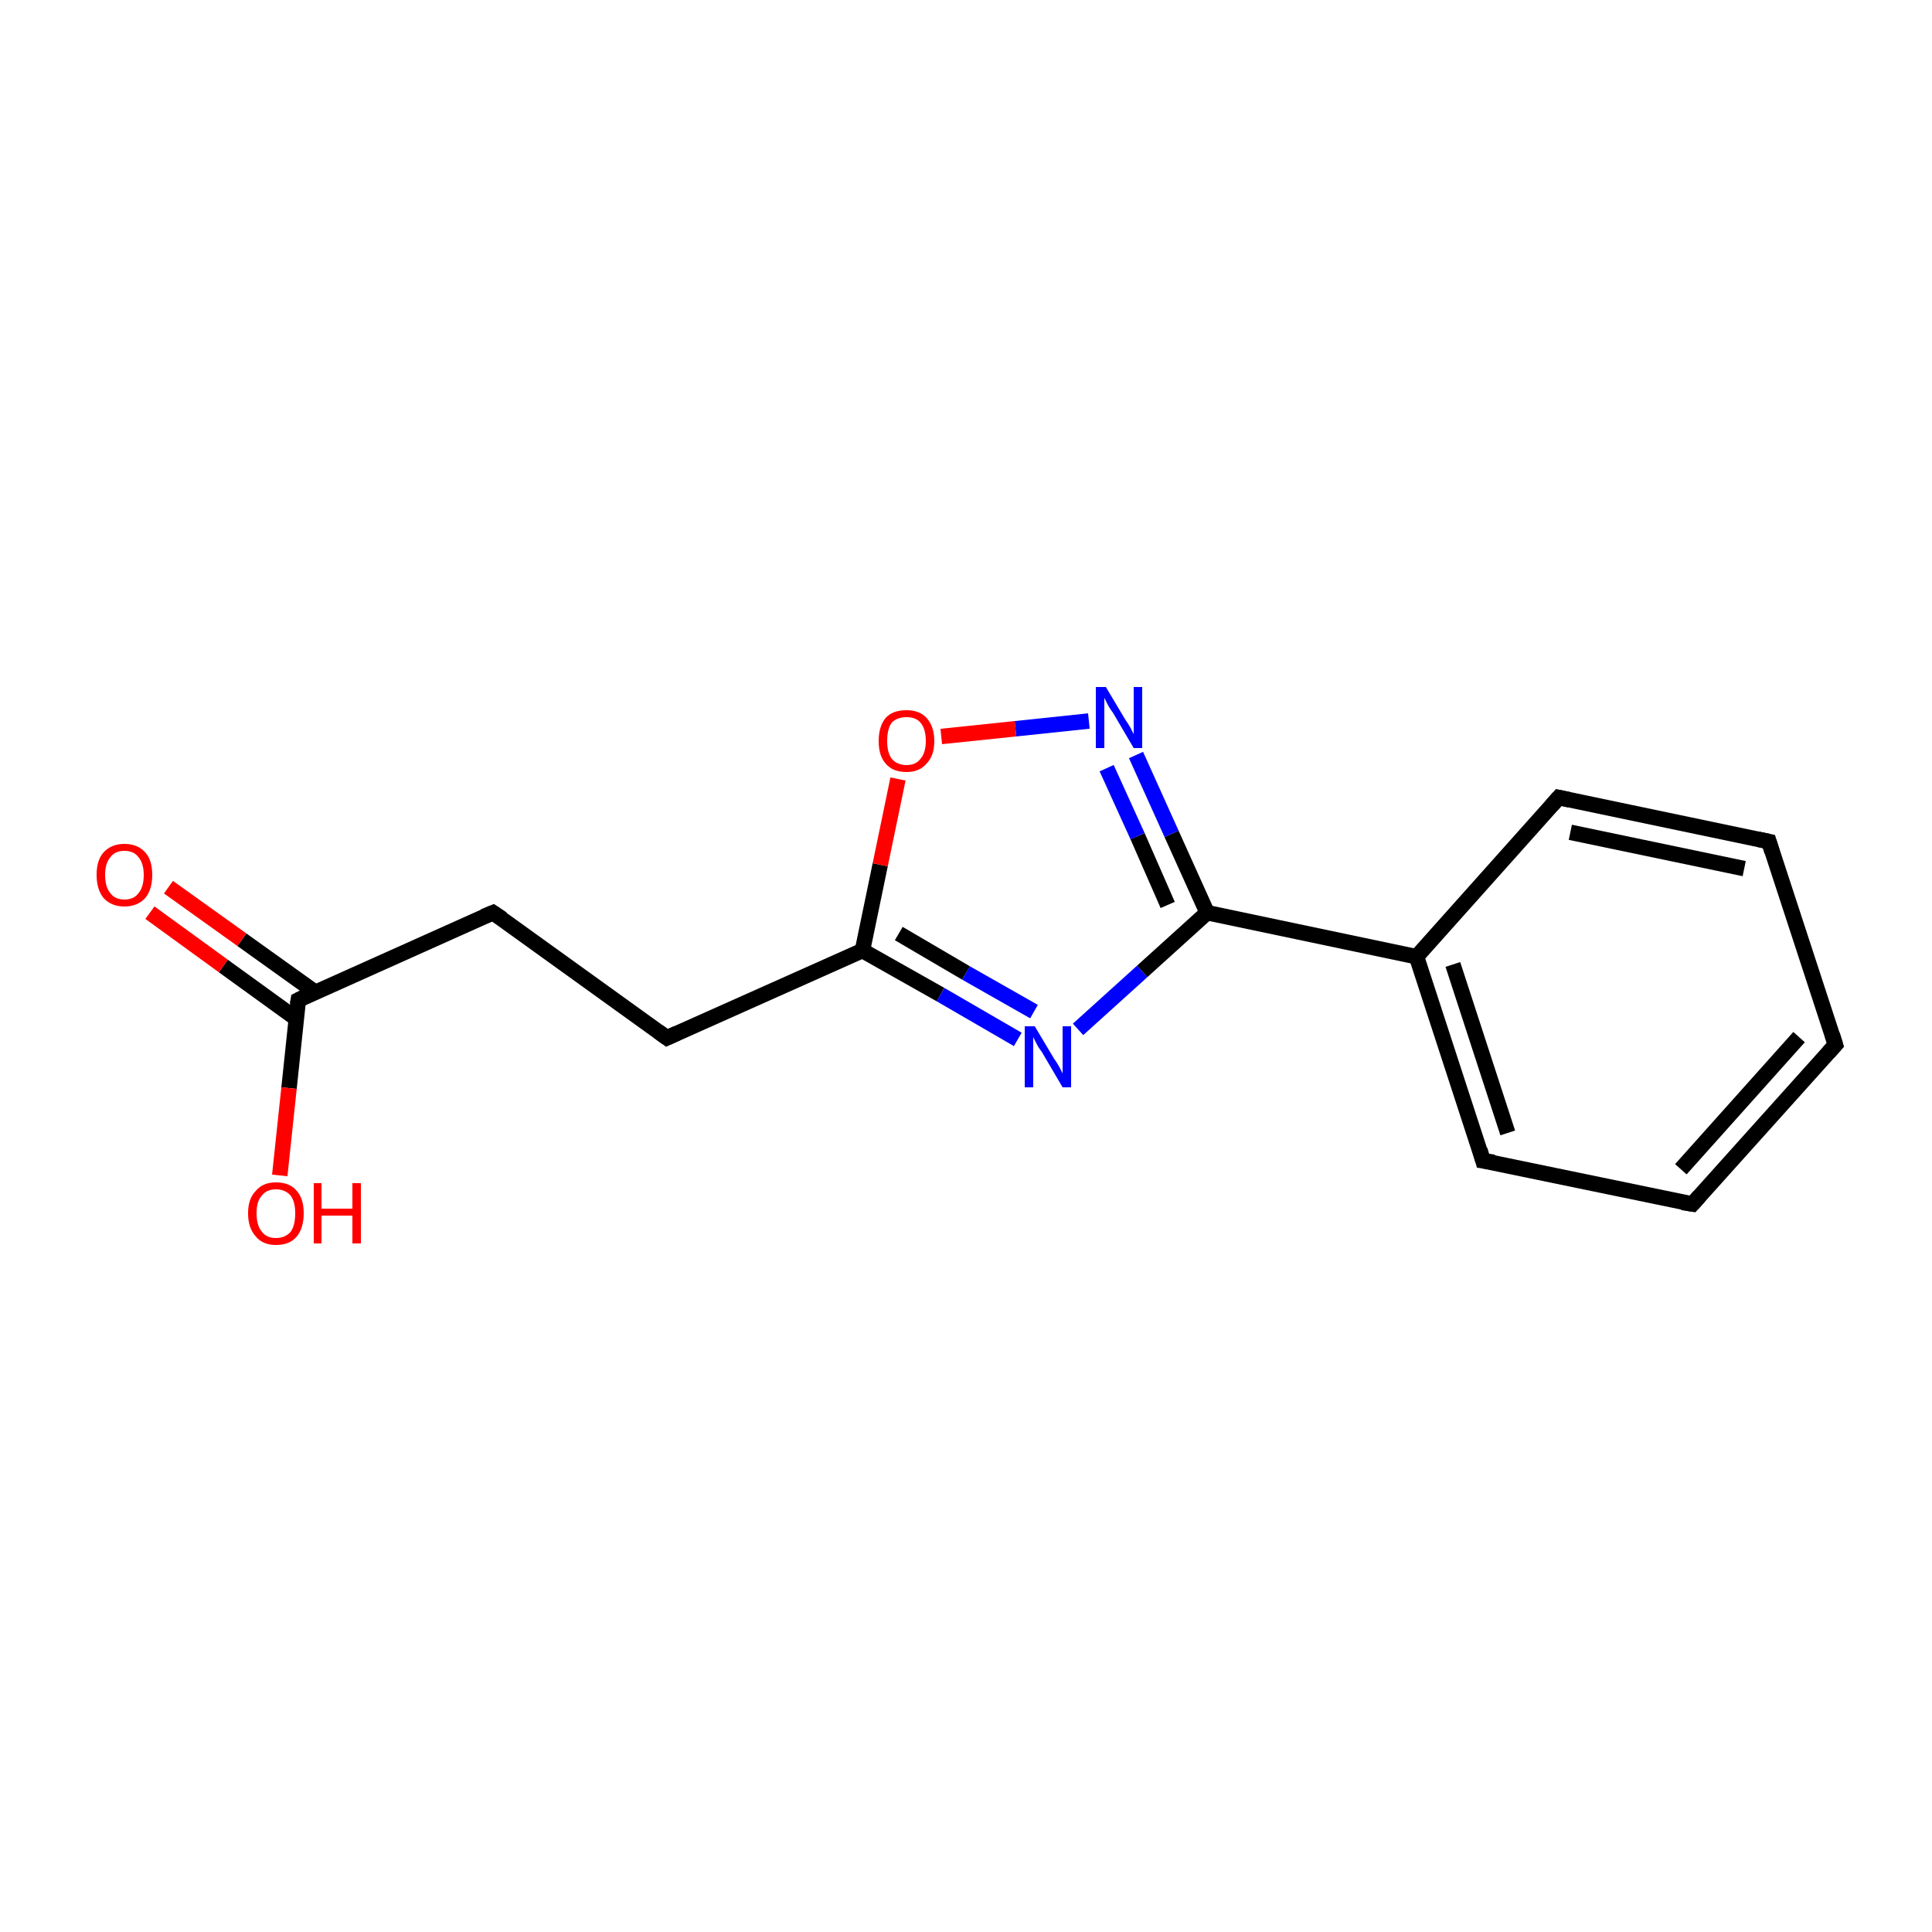 <?xml version='1.0' encoding='iso-8859-1'?>
<svg version='1.1' baseProfile='full'
              xmlns='http://www.w3.org/2000/svg'
                      xmlns:rdkit='http://www.rdkit.org/xml'
                      xmlns:xlink='http://www.w3.org/1999/xlink'
                  xml:space='preserve'
width='250px' height='250px' viewBox='0 0 250 250'>
<!-- END OF HEADER -->
<rect style='opacity:1.0;fill:#FFFFFF;stroke:none' width='250.0' height='250.0' x='0.0' y='0.0'> </rect>
<path class='bond-0 atom-0 atom-1' d='M 237.5,135.2 L 219.0,155.8' style='fill:none;fill-rule:evenodd;stroke:#000000;stroke-width:2.0px;stroke-linecap:butt;stroke-linejoin:miter;stroke-opacity:1' />
<path class='bond-0 atom-0 atom-1' d='M 232.8,134.2 L 217.5,151.3' style='fill:none;fill-rule:evenodd;stroke:#000000;stroke-width:2.0px;stroke-linecap:butt;stroke-linejoin:miter;stroke-opacity:1' />
<path class='bond-1 atom-0 atom-2' d='M 237.5,135.2 L 228.9,108.9' style='fill:none;fill-rule:evenodd;stroke:#000000;stroke-width:2.0px;stroke-linecap:butt;stroke-linejoin:miter;stroke-opacity:1' />
<path class='bond-2 atom-1 atom-3' d='M 219.0,155.8 L 191.9,150.2' style='fill:none;fill-rule:evenodd;stroke:#000000;stroke-width:2.0px;stroke-linecap:butt;stroke-linejoin:miter;stroke-opacity:1' />
<path class='bond-3 atom-2 atom-4' d='M 228.9,108.9 L 201.7,103.2' style='fill:none;fill-rule:evenodd;stroke:#000000;stroke-width:2.0px;stroke-linecap:butt;stroke-linejoin:miter;stroke-opacity:1' />
<path class='bond-3 atom-2 atom-4' d='M 225.7,112.4 L 203.2,107.7' style='fill:none;fill-rule:evenodd;stroke:#000000;stroke-width:2.0px;stroke-linecap:butt;stroke-linejoin:miter;stroke-opacity:1' />
<path class='bond-4 atom-3 atom-7' d='M 191.9,150.2 L 183.3,123.8' style='fill:none;fill-rule:evenodd;stroke:#000000;stroke-width:2.0px;stroke-linecap:butt;stroke-linejoin:miter;stroke-opacity:1' />
<path class='bond-4 atom-3 atom-7' d='M 195.1,146.6 L 188.0,124.8' style='fill:none;fill-rule:evenodd;stroke:#000000;stroke-width:2.0px;stroke-linecap:butt;stroke-linejoin:miter;stroke-opacity:1' />
<path class='bond-5 atom-4 atom-7' d='M 201.7,103.2 L 183.3,123.8' style='fill:none;fill-rule:evenodd;stroke:#000000;stroke-width:2.0px;stroke-linecap:butt;stroke-linejoin:miter;stroke-opacity:1' />
<path class='bond-6 atom-5 atom-6' d='M 86.3,134.3 L 63.8,118.1' style='fill:none;fill-rule:evenodd;stroke:#000000;stroke-width:2.0px;stroke-linecap:butt;stroke-linejoin:miter;stroke-opacity:1' />
<path class='bond-7 atom-5 atom-8' d='M 86.3,134.3 L 111.6,123.0' style='fill:none;fill-rule:evenodd;stroke:#000000;stroke-width:2.0px;stroke-linecap:butt;stroke-linejoin:miter;stroke-opacity:1' />
<path class='bond-8 atom-6 atom-9' d='M 63.8,118.1 L 38.6,129.4' style='fill:none;fill-rule:evenodd;stroke:#000000;stroke-width:2.0px;stroke-linecap:butt;stroke-linejoin:miter;stroke-opacity:1' />
<path class='bond-9 atom-7 atom-10' d='M 183.3,123.8 L 156.2,118.1' style='fill:none;fill-rule:evenodd;stroke:#000000;stroke-width:2.0px;stroke-linecap:butt;stroke-linejoin:miter;stroke-opacity:1' />
<path class='bond-10 atom-8 atom-11' d='M 111.6,123.0 L 121.7,128.7' style='fill:none;fill-rule:evenodd;stroke:#000000;stroke-width:2.0px;stroke-linecap:butt;stroke-linejoin:miter;stroke-opacity:1' />
<path class='bond-10 atom-8 atom-11' d='M 121.7,128.7 L 131.7,134.5' style='fill:none;fill-rule:evenodd;stroke:#0000FF;stroke-width:2.0px;stroke-linecap:butt;stroke-linejoin:miter;stroke-opacity:1' />
<path class='bond-10 atom-8 atom-11' d='M 116.3,120.8 L 125.0,125.9' style='fill:none;fill-rule:evenodd;stroke:#000000;stroke-width:2.0px;stroke-linecap:butt;stroke-linejoin:miter;stroke-opacity:1' />
<path class='bond-10 atom-8 atom-11' d='M 125.0,125.9 L 133.8,130.9' style='fill:none;fill-rule:evenodd;stroke:#0000FF;stroke-width:2.0px;stroke-linecap:butt;stroke-linejoin:miter;stroke-opacity:1' />
<path class='bond-11 atom-8 atom-15' d='M 111.6,123.0 L 113.9,111.9' style='fill:none;fill-rule:evenodd;stroke:#000000;stroke-width:2.0px;stroke-linecap:butt;stroke-linejoin:miter;stroke-opacity:1' />
<path class='bond-11 atom-8 atom-15' d='M 113.9,111.9 L 116.2,100.8' style='fill:none;fill-rule:evenodd;stroke:#FF0000;stroke-width:2.0px;stroke-linecap:butt;stroke-linejoin:miter;stroke-opacity:1' />
<path class='bond-12 atom-9 atom-13' d='M 40.8,128.4 L 31.3,121.6' style='fill:none;fill-rule:evenodd;stroke:#000000;stroke-width:2.0px;stroke-linecap:butt;stroke-linejoin:miter;stroke-opacity:1' />
<path class='bond-12 atom-9 atom-13' d='M 31.3,121.6 L 21.8,114.8' style='fill:none;fill-rule:evenodd;stroke:#FF0000;stroke-width:2.0px;stroke-linecap:butt;stroke-linejoin:miter;stroke-opacity:1' />
<path class='bond-12 atom-9 atom-13' d='M 38.3,131.8 L 28.9,125.0' style='fill:none;fill-rule:evenodd;stroke:#000000;stroke-width:2.0px;stroke-linecap:butt;stroke-linejoin:miter;stroke-opacity:1' />
<path class='bond-12 atom-9 atom-13' d='M 28.9,125.0 L 19.4,118.1' style='fill:none;fill-rule:evenodd;stroke:#FF0000;stroke-width:2.0px;stroke-linecap:butt;stroke-linejoin:miter;stroke-opacity:1' />
<path class='bond-13 atom-9 atom-14' d='M 38.6,129.4 L 37.4,140.8' style='fill:none;fill-rule:evenodd;stroke:#000000;stroke-width:2.0px;stroke-linecap:butt;stroke-linejoin:miter;stroke-opacity:1' />
<path class='bond-13 atom-9 atom-14' d='M 37.4,140.8 L 36.2,152.1' style='fill:none;fill-rule:evenodd;stroke:#FF0000;stroke-width:2.0px;stroke-linecap:butt;stroke-linejoin:miter;stroke-opacity:1' />
<path class='bond-14 atom-10 atom-11' d='M 156.2,118.1 L 147.8,125.7' style='fill:none;fill-rule:evenodd;stroke:#000000;stroke-width:2.0px;stroke-linecap:butt;stroke-linejoin:miter;stroke-opacity:1' />
<path class='bond-14 atom-10 atom-11' d='M 147.8,125.7 L 139.5,133.2' style='fill:none;fill-rule:evenodd;stroke:#0000FF;stroke-width:2.0px;stroke-linecap:butt;stroke-linejoin:miter;stroke-opacity:1' />
<path class='bond-15 atom-10 atom-12' d='M 156.2,118.1 L 151.6,107.9' style='fill:none;fill-rule:evenodd;stroke:#000000;stroke-width:2.0px;stroke-linecap:butt;stroke-linejoin:miter;stroke-opacity:1' />
<path class='bond-15 atom-10 atom-12' d='M 151.6,107.9 L 147.0,97.7' style='fill:none;fill-rule:evenodd;stroke:#0000FF;stroke-width:2.0px;stroke-linecap:butt;stroke-linejoin:miter;stroke-opacity:1' />
<path class='bond-15 atom-10 atom-12' d='M 151.1,117.1 L 147.2,108.2' style='fill:none;fill-rule:evenodd;stroke:#000000;stroke-width:2.0px;stroke-linecap:butt;stroke-linejoin:miter;stroke-opacity:1' />
<path class='bond-15 atom-10 atom-12' d='M 147.2,108.2 L 143.2,99.4' style='fill:none;fill-rule:evenodd;stroke:#0000FF;stroke-width:2.0px;stroke-linecap:butt;stroke-linejoin:miter;stroke-opacity:1' />
<path class='bond-16 atom-12 atom-15' d='M 140.9,93.3 L 131.4,94.3' style='fill:none;fill-rule:evenodd;stroke:#0000FF;stroke-width:2.0px;stroke-linecap:butt;stroke-linejoin:miter;stroke-opacity:1' />
<path class='bond-16 atom-12 atom-15' d='M 131.4,94.3 L 121.8,95.3' style='fill:none;fill-rule:evenodd;stroke:#FF0000;stroke-width:2.0px;stroke-linecap:butt;stroke-linejoin:miter;stroke-opacity:1' />
<path d='M 236.6,136.2 L 237.5,135.2 L 237.1,133.9' style='fill:none;stroke:#000000;stroke-width:2.0px;stroke-linecap:butt;stroke-linejoin:miter;stroke-opacity:1;' />
<path d='M 219.9,154.8 L 219.0,155.8 L 217.7,155.6' style='fill:none;stroke:#000000;stroke-width:2.0px;stroke-linecap:butt;stroke-linejoin:miter;stroke-opacity:1;' />
<path d='M 229.3,110.2 L 228.9,108.9 L 227.5,108.6' style='fill:none;stroke:#000000;stroke-width:2.0px;stroke-linecap:butt;stroke-linejoin:miter;stroke-opacity:1;' />
<path d='M 193.3,150.4 L 191.9,150.2 L 191.5,148.8' style='fill:none;stroke:#000000;stroke-width:2.0px;stroke-linecap:butt;stroke-linejoin:miter;stroke-opacity:1;' />
<path d='M 203.1,103.5 L 201.7,103.2 L 200.8,104.2' style='fill:none;stroke:#000000;stroke-width:2.0px;stroke-linecap:butt;stroke-linejoin:miter;stroke-opacity:1;' />
<path d='M 85.2,133.5 L 86.3,134.3 L 87.6,133.7' style='fill:none;stroke:#000000;stroke-width:2.0px;stroke-linecap:butt;stroke-linejoin:miter;stroke-opacity:1;' />
<path d='M 65.0,118.9 L 63.8,118.1 L 62.6,118.6' style='fill:none;stroke:#000000;stroke-width:2.0px;stroke-linecap:butt;stroke-linejoin:miter;stroke-opacity:1;' />
<path d='M 39.8,128.8 L 38.6,129.4 L 38.5,130.0' style='fill:none;stroke:#000000;stroke-width:2.0px;stroke-linecap:butt;stroke-linejoin:miter;stroke-opacity:1;' />
<path class='atom-11' d='M 133.9 132.8
L 136.4 137.0
Q 136.7 137.4, 137.1 138.1
Q 137.5 138.9, 137.5 138.9
L 137.5 132.8
L 138.6 132.8
L 138.6 140.7
L 137.5 140.7
L 134.8 136.1
Q 134.4 135.6, 134.1 135.0
Q 133.8 134.4, 133.7 134.2
L 133.7 140.7
L 132.6 140.7
L 132.6 132.8
L 133.9 132.8
' fill='#0000FF'/>
<path class='atom-12' d='M 143.1 88.9
L 145.6 93.1
Q 145.9 93.5, 146.3 94.2
Q 146.7 95.0, 146.7 95.0
L 146.7 88.9
L 147.8 88.9
L 147.8 96.8
L 146.7 96.8
L 144.0 92.2
Q 143.6 91.7, 143.3 91.1
Q 143.0 90.5, 142.9 90.3
L 142.9 96.8
L 141.8 96.8
L 141.8 88.9
L 143.1 88.9
' fill='#0000FF'/>
<path class='atom-13' d='M 12.5 113.2
Q 12.5 111.3, 13.4 110.3
Q 14.4 109.2, 16.1 109.2
Q 17.8 109.2, 18.8 110.3
Q 19.7 111.3, 19.7 113.2
Q 19.7 115.1, 18.8 116.2
Q 17.8 117.3, 16.1 117.3
Q 14.4 117.3, 13.4 116.2
Q 12.5 115.1, 12.5 113.2
M 16.1 116.4
Q 17.3 116.4, 17.9 115.6
Q 18.6 114.8, 18.6 113.2
Q 18.6 111.7, 17.9 110.9
Q 17.3 110.1, 16.1 110.1
Q 14.9 110.1, 14.3 110.9
Q 13.6 111.7, 13.6 113.2
Q 13.6 114.8, 14.3 115.6
Q 14.9 116.4, 16.1 116.4
' fill='#FF0000'/>
<path class='atom-14' d='M 32.1 157.0
Q 32.1 155.1, 33.1 154.1
Q 34.0 153.0, 35.7 153.0
Q 37.5 153.0, 38.4 154.1
Q 39.3 155.1, 39.3 157.0
Q 39.3 158.9, 38.4 160.0
Q 37.5 161.1, 35.7 161.1
Q 34.0 161.1, 33.1 160.0
Q 32.1 158.9, 32.1 157.0
M 35.7 160.2
Q 36.9 160.2, 37.6 159.4
Q 38.2 158.6, 38.2 157.0
Q 38.2 155.5, 37.6 154.7
Q 36.9 153.9, 35.7 153.9
Q 34.5 153.9, 33.9 154.7
Q 33.2 155.4, 33.2 157.0
Q 33.2 158.6, 33.9 159.4
Q 34.5 160.2, 35.7 160.2
' fill='#FF0000'/>
<path class='atom-14' d='M 40.6 153.1
L 41.6 153.1
L 41.6 156.4
L 45.6 156.4
L 45.6 153.1
L 46.7 153.1
L 46.7 160.9
L 45.6 160.9
L 45.6 157.3
L 41.6 157.3
L 41.6 160.9
L 40.6 160.9
L 40.6 153.1
' fill='#FF0000'/>
<path class='atom-15' d='M 113.7 95.9
Q 113.7 94.0, 114.6 92.9
Q 115.5 91.9, 117.3 91.9
Q 119.0 91.9, 119.9 92.9
Q 120.9 94.0, 120.9 95.9
Q 120.9 97.8, 119.9 98.8
Q 119.0 99.9, 117.3 99.9
Q 115.5 99.9, 114.6 98.8
Q 113.7 97.8, 113.7 95.9
M 117.3 99.0
Q 118.5 99.0, 119.1 98.2
Q 119.8 97.4, 119.8 95.9
Q 119.8 94.3, 119.1 93.5
Q 118.5 92.8, 117.3 92.8
Q 116.1 92.8, 115.4 93.5
Q 114.8 94.3, 114.8 95.9
Q 114.8 97.4, 115.4 98.2
Q 116.1 99.0, 117.3 99.0
' fill='#FF0000'/>
</svg>
